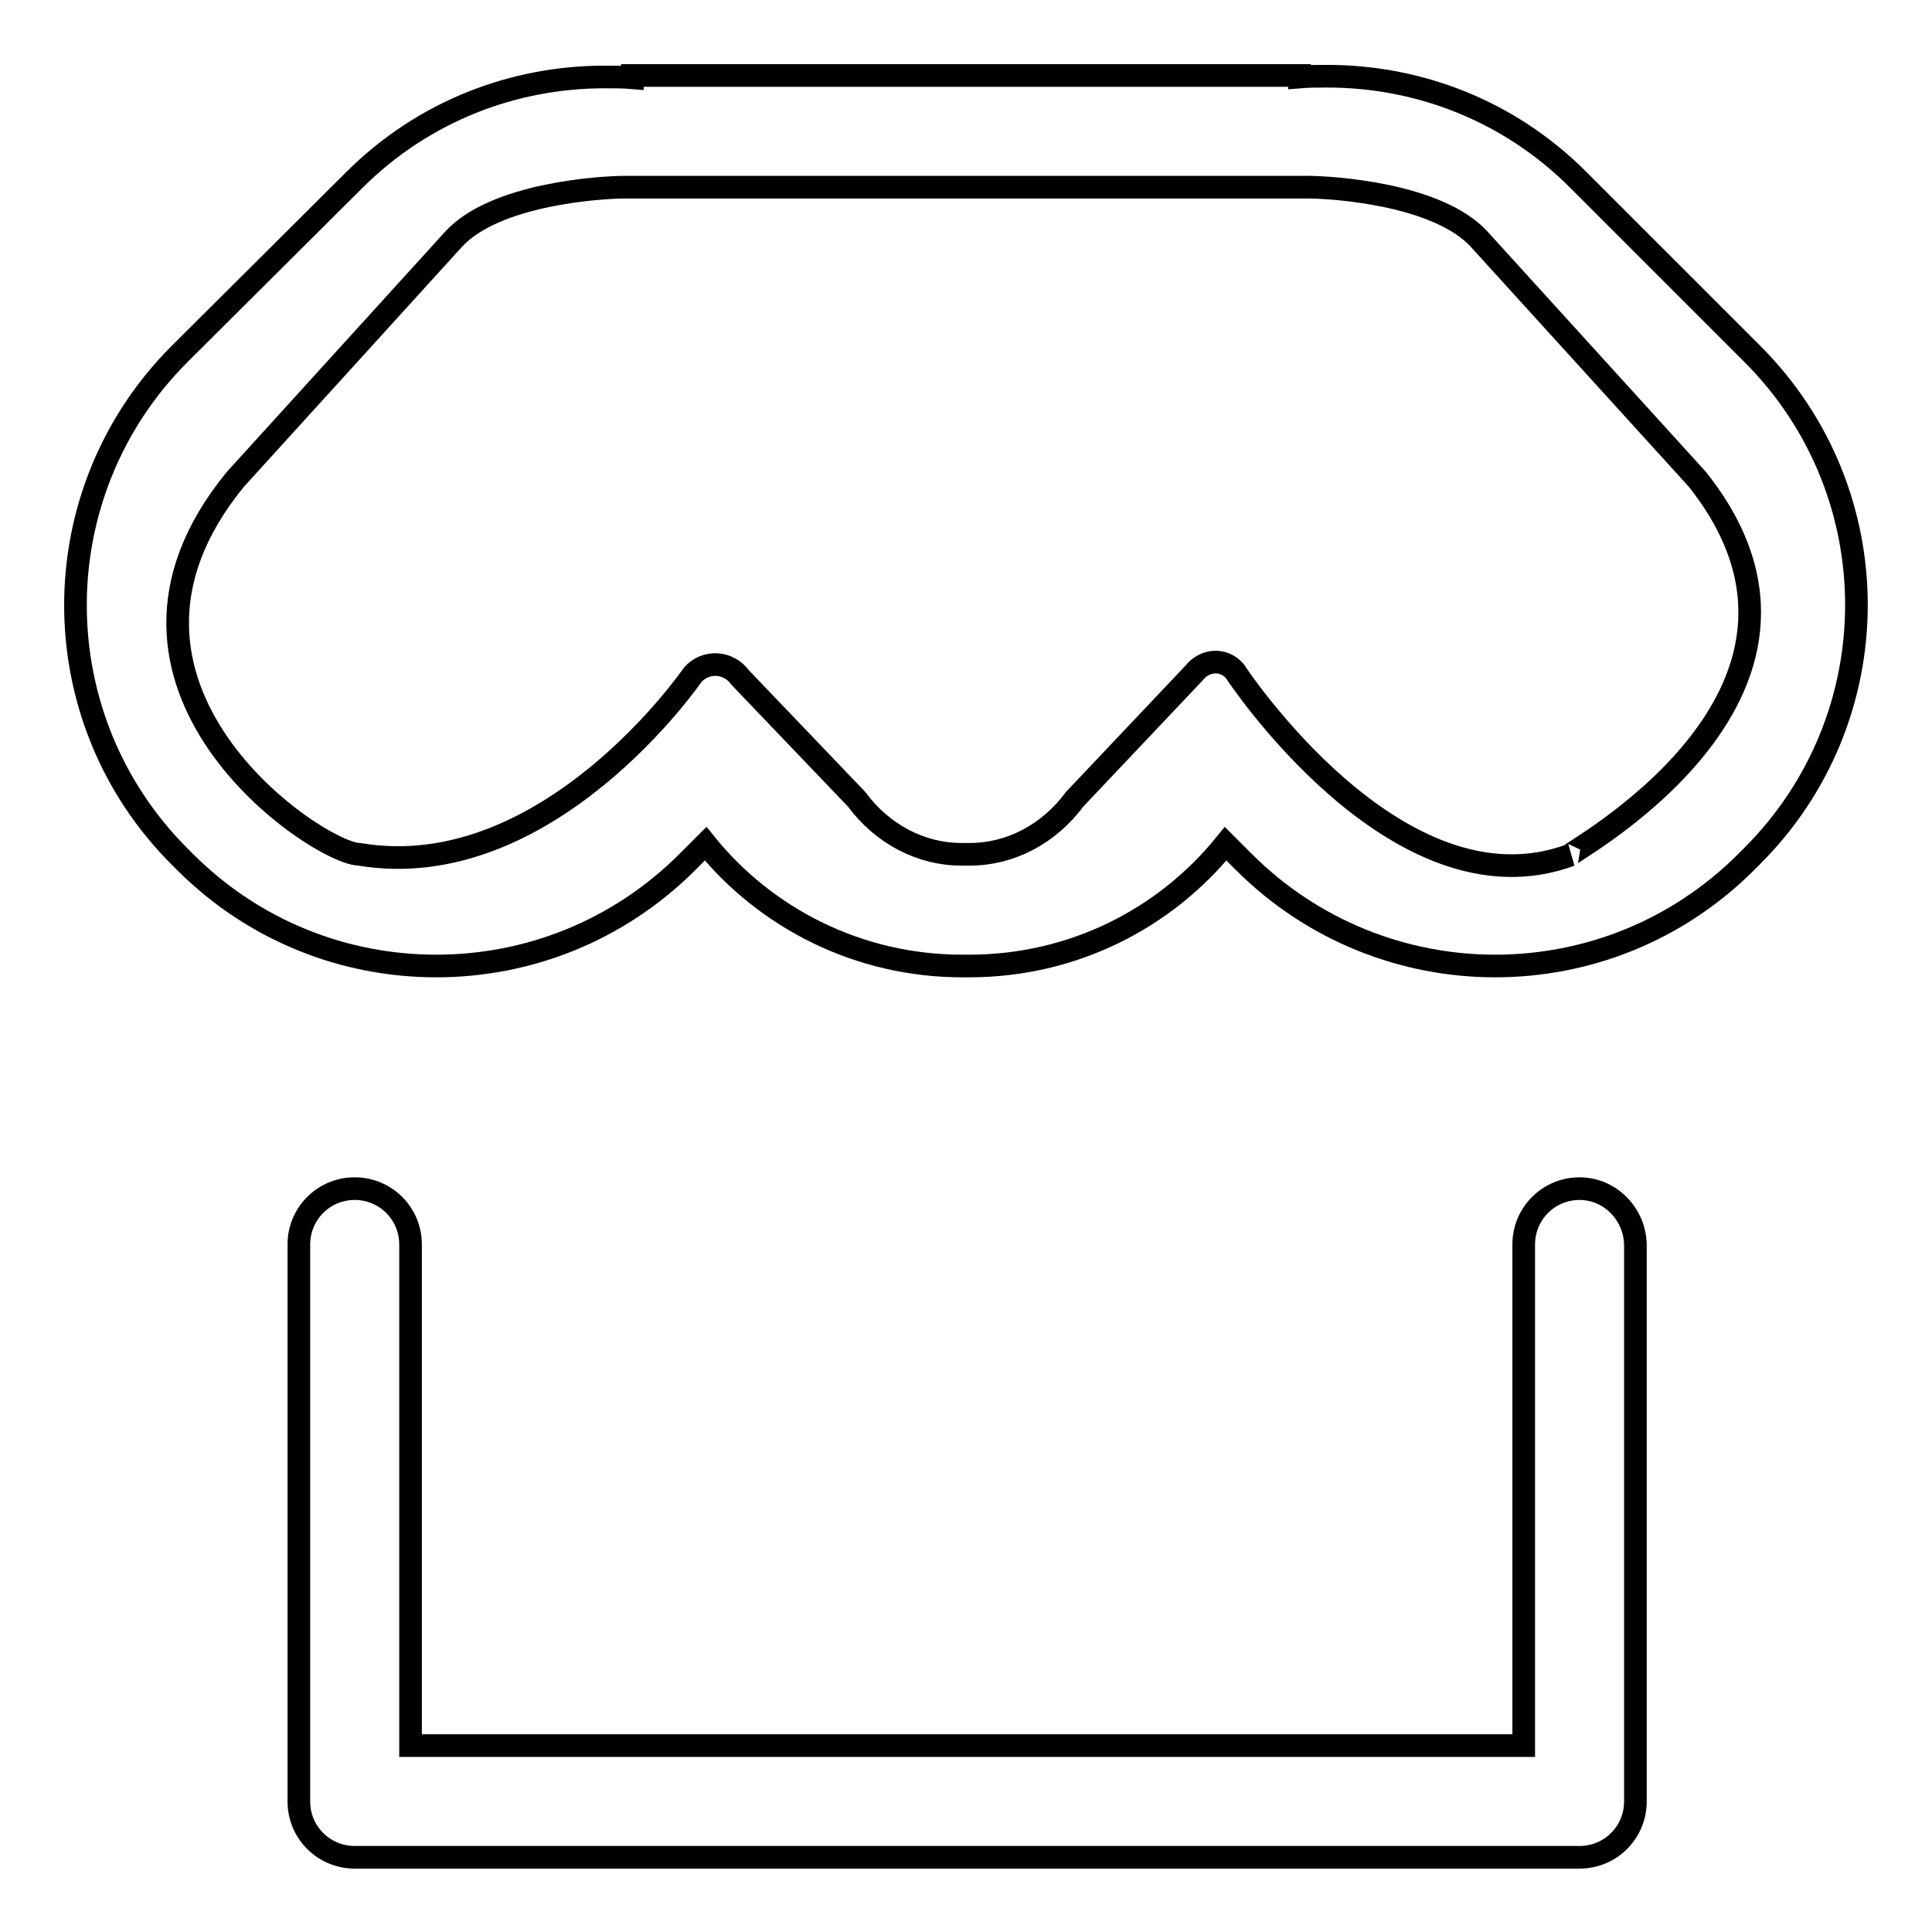 <?xml version="1.0" encoding="utf-8"?>
<!-- Svg Vector Icons : http://www.onlinewebfonts.com/icon -->
<!DOCTYPE svg PUBLIC "-//W3C//DTD SVG 1.1//EN" "http://www.w3.org/Graphics/SVG/1.1/DTD/svg11.dtd">
<svg version="1.1" xmlns="http://www.w3.org/2000/svg" xmlns:xlink="http://www.w3.org/1999/xlink" x="0px" y="0px" viewBox="0 0 256 256" enable-background="new 0 0 256 256" xml:space="preserve">
<g><g><path stroke-width="3" fill-opacity="0" stroke="#000000"  d="M209.3,157.5c-4.1,0-7.4,3.3-7.4,7.4v66.4H54.4v-66.4c0-4.1-3.3-7.4-7.4-7.4s-7.4,3.3-7.4,7.4v73.8c0,4.1,3.3,7.4,7.4,7.4h162.3c4.1,0,7.4-3.3,7.4-7.4v-73.8C216.6,160.8,213.3,157.5,209.3,157.5L209.3,157.5z M232.2,46.9l-23.1-23.1c-9.2-9.2-21.2-13.7-33.2-13.7c-1.2,0-2.5,0-3.7,0.1V10H83.8v0.3c-1.2-0.1-2.5-0.1-3.7-0.1c-12,0-24,4.5-33.2,13.7L23.8,46.9c-18.4,18.4-18.4,48.2,0,66.6l0.7,0.7c9.2,9.2,21.2,13.8,33.3,13.8c12.1,0,24.1-4.6,33.3-13.8l2.4-2.4c8,9.9,20.3,16.2,34,16.2h0.9c13.8,0,26-6.3,34-16.2l2.4,2.4c9.2,9.2,21.3,13.8,33.3,13.8c12.1,0,24.1-4.6,33.3-13.8l0.7-0.7C250.6,95.1,250.6,65.3,232.2,46.9L232.2,46.9z M208.1,113.3c-23,8.5-44.5-24.4-44.5-24.4c-1.5-1.7-4-1.5-5.4,0.3l-15.8,16.7c-3.4,4.6-8.5,7.3-13.9,7.3h-1.1c-5.4,0-10.5-2.7-13.9-7.3L98.1,89.8c-1.6-2.2-4.6-2.3-6.3-0.4c0,0-19.2,28-44.2,23.8c-5.5-0.1-38.8-22.4-16.4-49.7l28.9-31.8c5.5-6,19.4-6.9,22.8-6.9h90.3c3.4,0,17.3,0.9,22.8,6.9l28.9,31.8C247.8,92.3,206.6,113.6,208.1,113.3L208.1,113.3z"/></g></g>
</svg>